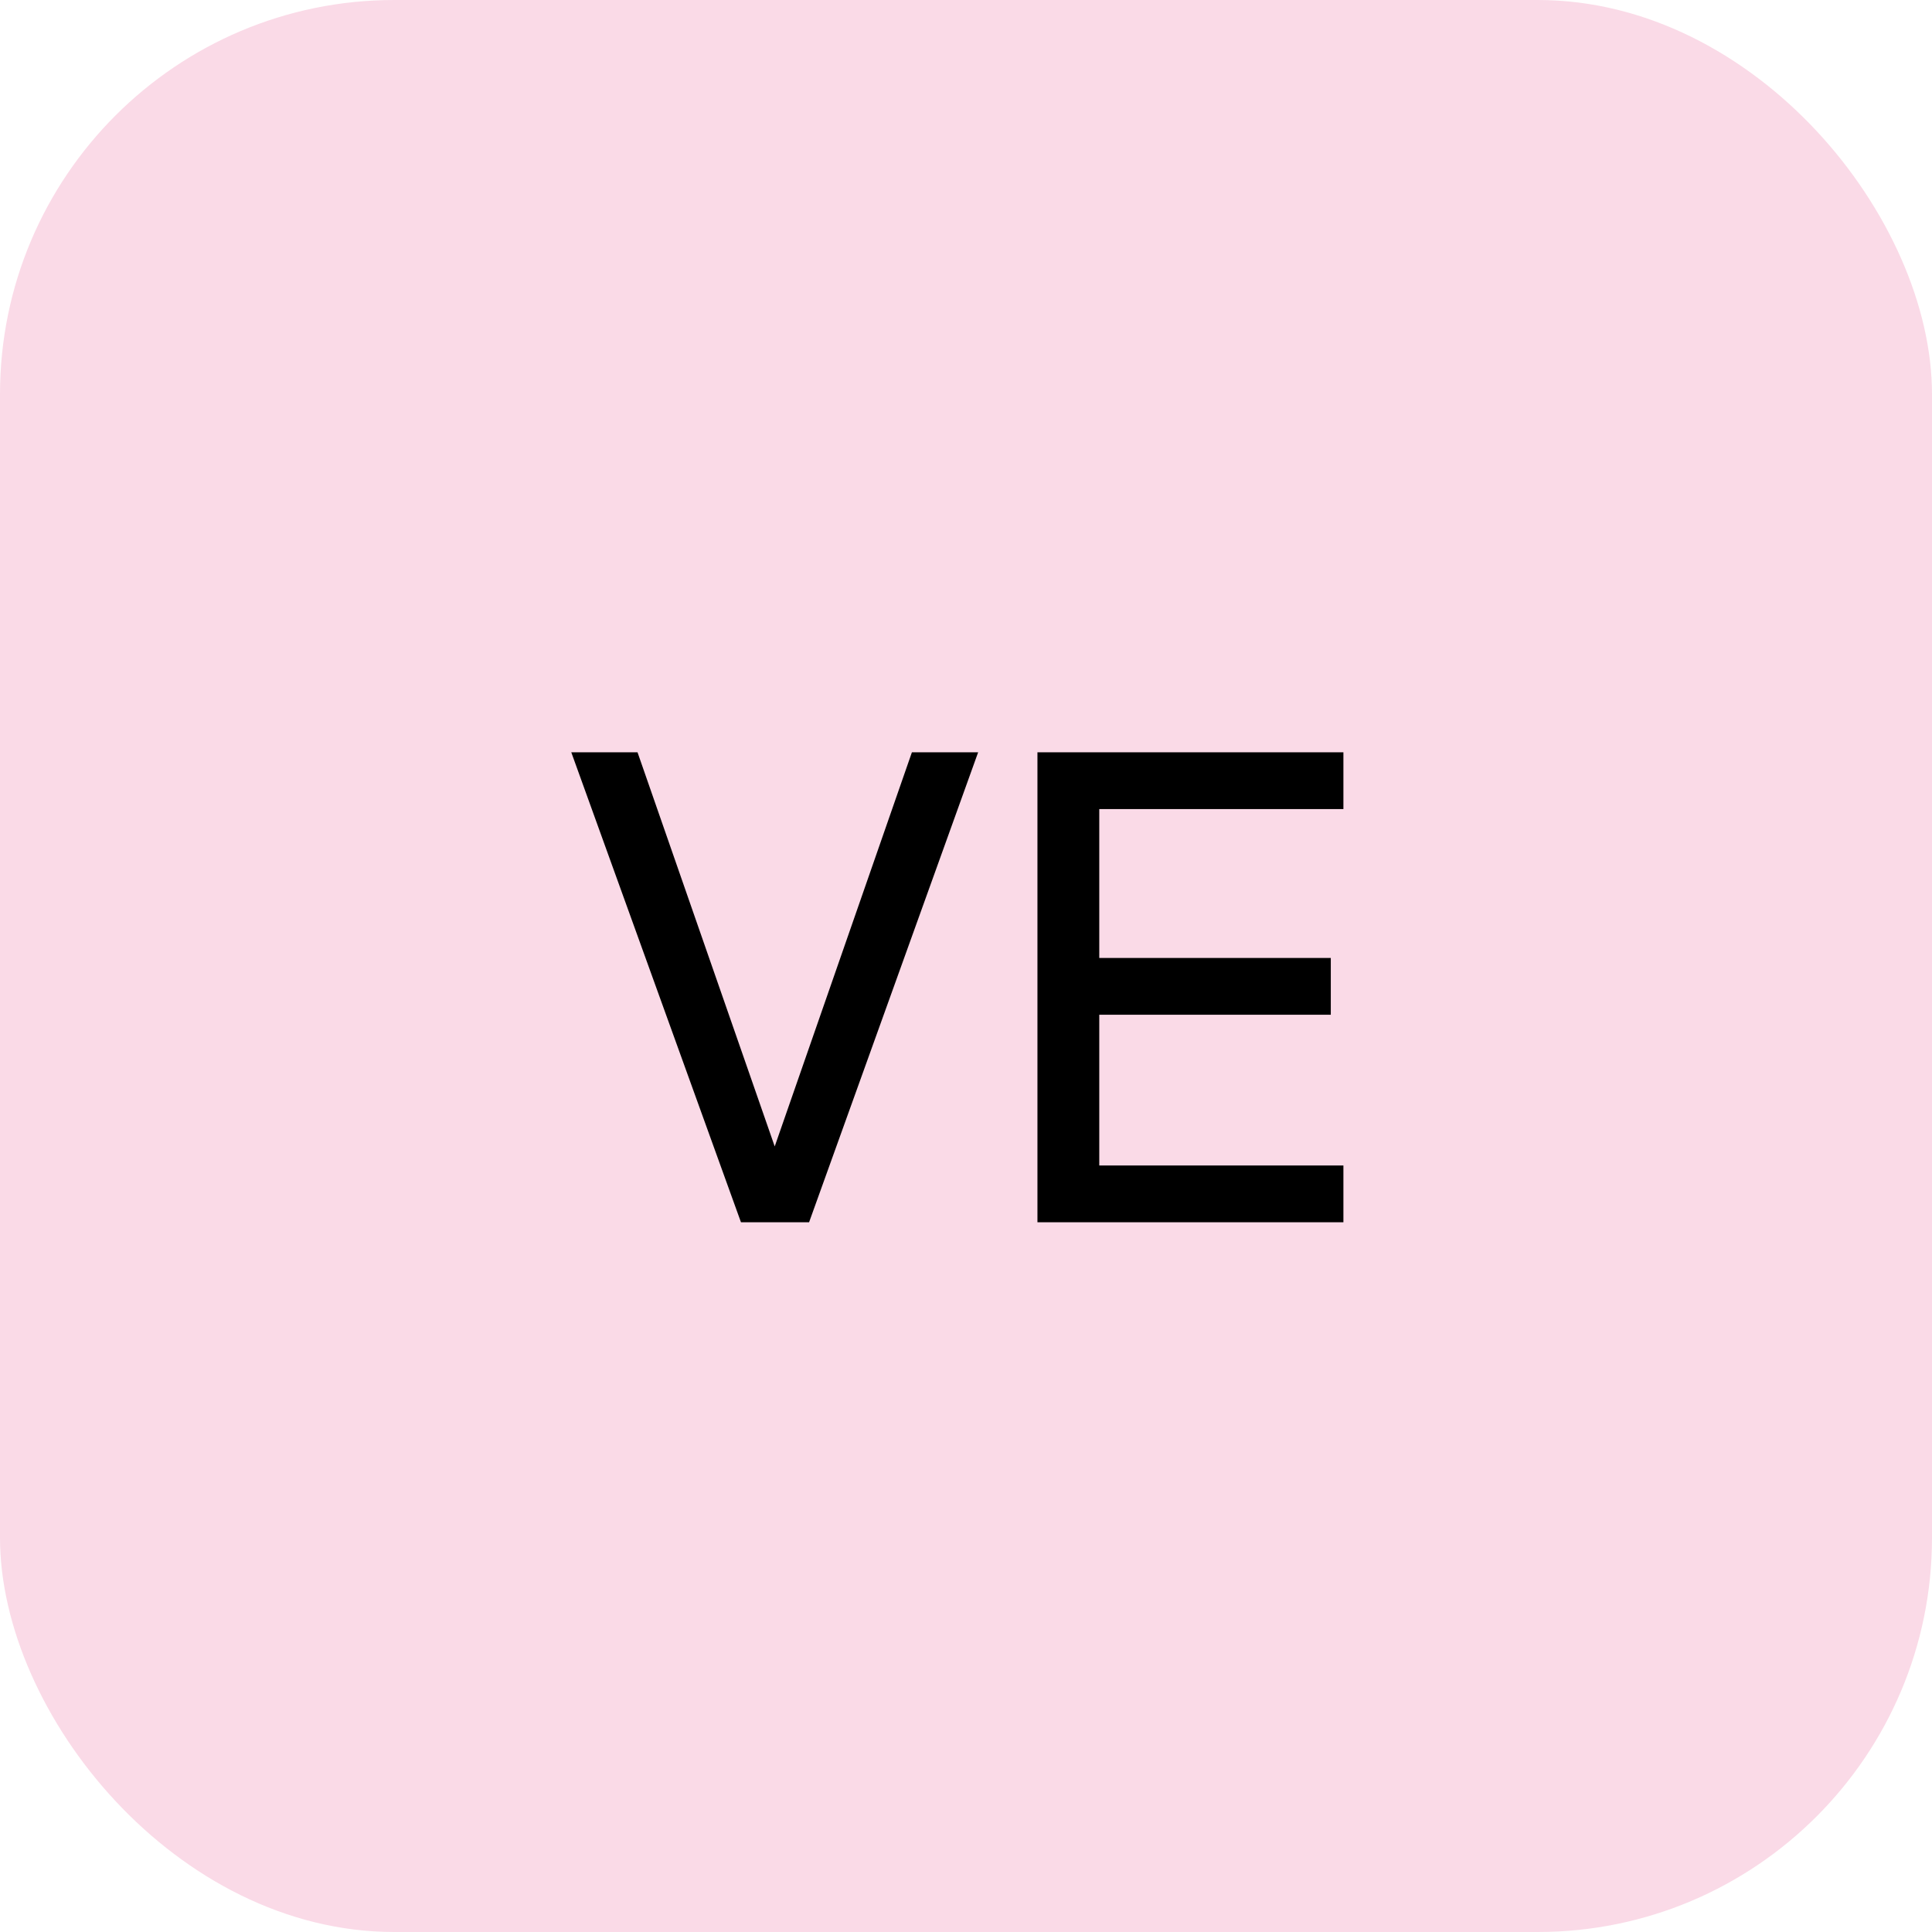 <svg xmlns="http://www.w3.org/2000/svg" width="49" height="49" viewBox="0 0 49 49" fill="none"><rect width="49" height="49" rx="10" fill="#FADAE7"></rect><path d="M18.793 31L14.489 19.08H16.169L19.817 29.56H19.48L23.128 19.08H24.808L20.52 31H18.793ZM26.312 31V19.08H34.072V20.52H27.88V24.296H33.752V25.736H27.88V29.56H34.072V31H26.312Z" fill="black"></path></svg>